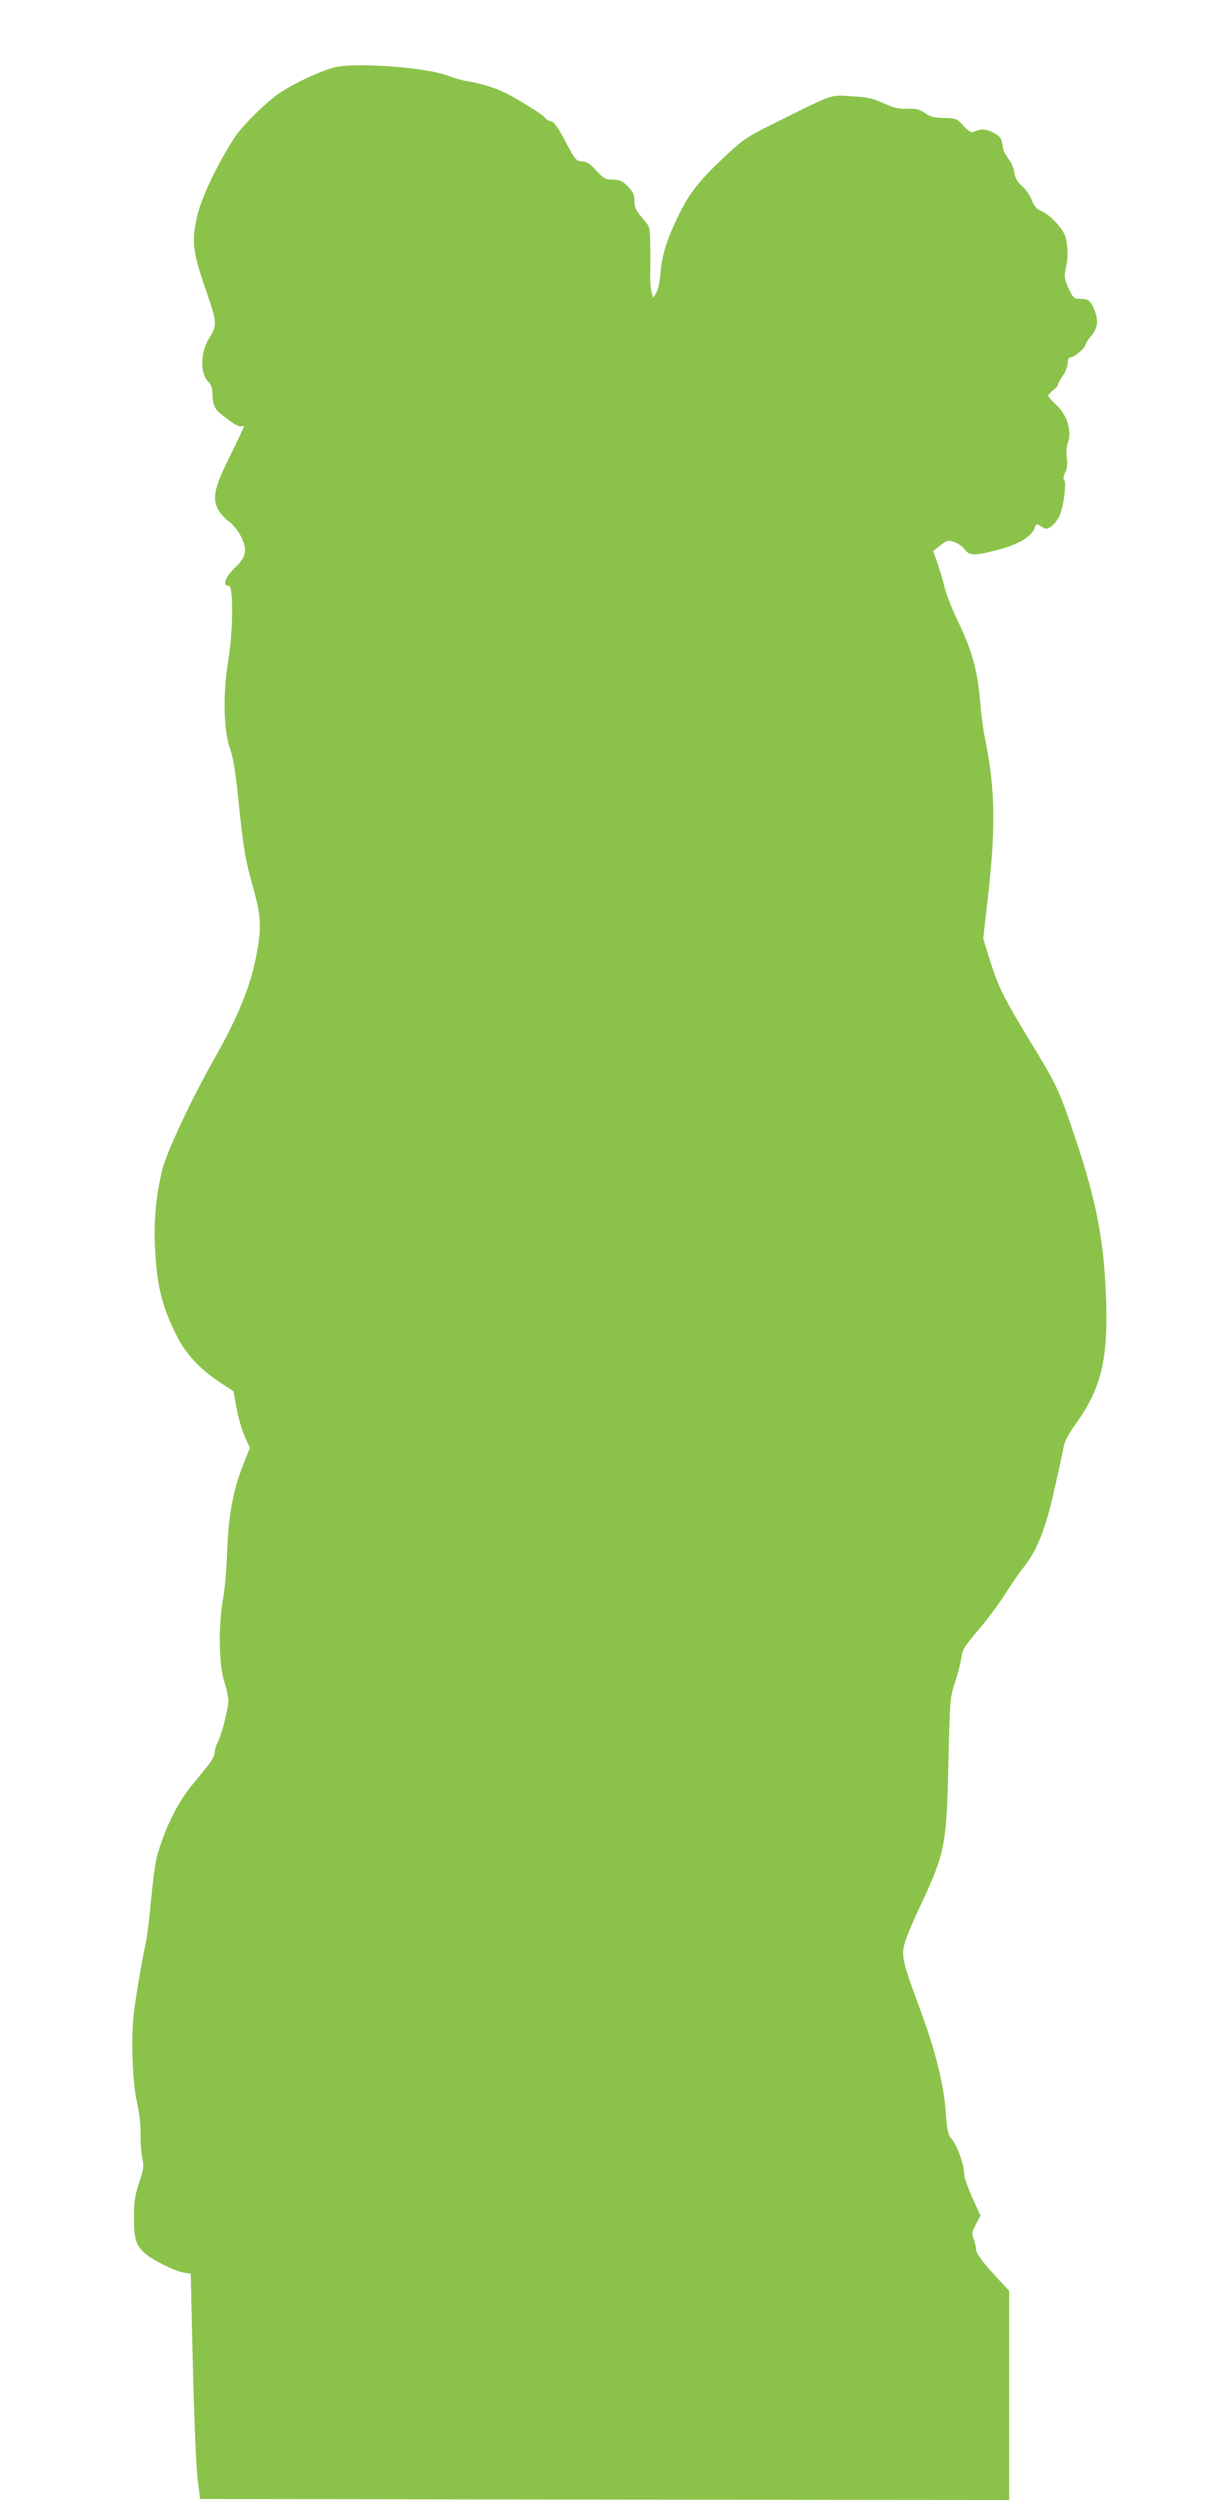 <?xml version="1.0" standalone="no"?>
<!DOCTYPE svg PUBLIC "-//W3C//DTD SVG 20010904//EN"
 "http://www.w3.org/TR/2001/REC-SVG-20010904/DTD/svg10.dtd">
<svg version="1.0" xmlns="http://www.w3.org/2000/svg"
 width="625pt" height="1280pt" viewBox="0 0 625 1280"
 preserveAspectRatio="xMidYMid meet">
<g transform="translate(0,1280) scale(0.1,-0.1)"
fill="#8bc34a" stroke="none">
<path d="M1732 12459 c-71 -11 -258 -99 -327 -155 -80 -64 -173 -160 -208
-215 -89 -140 -167 -305 -188 -400 -28 -126 -22 -178 45 -372 59 -171 60 -181
15 -253 -44 -73 -44 -179 0 -221 12 -11 19 -32 19 -54 0 -51 10 -81 36 -102
59 -50 99 -75 112 -70 8 3 14 3 14 0 0 -3 -32 -71 -71 -151 -82 -164 -93 -217
-61 -276 10 -19 34 -45 52 -58 19 -12 47 -46 62 -74 36 -67 31 -108 -22 -158
-57 -54 -74 -100 -37 -100 23 0 21 -239 -4 -384 -28 -168 -24 -358 10 -451 15
-41 28 -120 41 -250 27 -261 35 -311 77 -460 42 -153 44 -205 14 -358 -30
-151 -93 -305 -210 -512 -122 -215 -248 -485 -270 -575 -32 -134 -44 -263 -37
-395 9 -198 35 -302 112 -456 47 -94 122 -173 233 -245 l57 -37 16 -88 c9 -49
28 -114 42 -145 l26 -57 -34 -86 c-52 -132 -76 -262 -82 -441 -3 -85 -12 -195
-21 -245 -25 -133 -22 -340 6 -425 11 -36 21 -79 21 -96 0 -40 -34 -174 -54
-213 -9 -16 -16 -41 -16 -55 0 -14 -18 -46 -43 -76 -23 -29 -59 -73 -80 -98
-71 -88 -136 -222 -173 -357 -8 -27 -21 -126 -30 -220 -8 -93 -21 -197 -29
-231 -16 -72 -51 -275 -60 -355 -14 -130 -7 -341 15 -444 14 -62 22 -129 20
-175 0 -41 3 -95 9 -120 9 -40 7 -57 -16 -125 -22 -65 -27 -99 -27 -180 0
-107 10 -140 56 -182 35 -32 151 -90 195 -98 l40 -6 11 -472 c6 -260 17 -519
24 -577 l13 -105 2073 -3 2072 -2 0 535 0 536 -58 62 c-78 84 -112 130 -112
152 0 10 -5 33 -12 51 -10 28 -9 38 12 76 l23 44 -42 92 c-22 51 -41 102 -41
115 0 55 -36 153 -70 192 -13 15 -19 47 -25 130 -9 142 -53 318 -138 545 -89
242 -94 265 -63 348 13 37 49 119 79 182 118 251 127 300 136 725 7 309 8 323
33 400 15 44 29 102 33 128 6 42 17 60 86 140 44 51 105 133 136 182 32 50 75
113 97 140 69 88 112 195 157 396 23 101 45 202 49 224 4 25 27 68 62 116 127
177 164 325 155 624 -10 306 -48 510 -159 840 -80 239 -94 270 -222 479 -140
230 -171 291 -212 421 l-37 119 16 141 c50 415 48 616 -8 890 -8 39 -19 122
-24 185 -14 164 -42 262 -121 425 -26 55 -53 125 -60 155 -7 30 -23 85 -36
122 l-23 67 37 29 c34 26 40 27 71 17 19 -7 43 -24 53 -38 25 -34 49 -34 175
-1 104 28 166 66 184 111 8 23 10 23 34 7 23 -15 27 -15 51 1 14 9 34 35 44
58 20 49 35 173 21 181 -5 4 -3 19 6 37 11 21 13 44 8 75 -4 27 -1 57 6 78 21
58 -4 141 -58 191 -24 23 -43 44 -43 49 0 4 11 17 25 28 14 11 25 23 25 28 0
5 11 26 25 46 14 20 25 50 25 65 0 18 5 29 14 29 18 0 76 48 76 63 1 7 14 28
30 47 34 39 39 80 15 137 -19 45 -30 53 -73 53 -30 0 -35 5 -58 54 -21 47 -23
60 -15 97 14 58 13 115 0 164 -12 44 -77 114 -127 136 -22 9 -36 26 -47 56 -9
24 -31 55 -49 70 -23 20 -35 40 -39 67 -3 21 -14 50 -24 63 -30 43 -32 47 -38
86 -5 31 -13 40 -47 58 -39 20 -61 21 -100 4 -13 -5 -27 4 -52 31 -34 37 -39
39 -100 40 -50 1 -71 6 -97 25 -28 19 -45 24 -89 22 -43 -2 -69 4 -123 28 -56
26 -85 32 -166 36 -112 7 -80 18 -400 -141 -124 -61 -156 -82 -230 -151 -143
-132 -198 -201 -251 -310 -65 -132 -87 -204 -96 -300 -3 -44 -13 -91 -22 -105
l-16 -25 -8 30 c-5 17 -8 59 -7 95 1 36 1 104 0 152 -1 86 -1 87 -41 133 -32
37 -40 54 -40 87 0 32 -7 47 -34 74 -28 28 -42 34 -76 34 -37 0 -47 5 -85 46
-32 36 -50 47 -74 48 -29 1 -35 8 -84 101 -36 69 -58 101 -72 103 -11 2 -24 9
-30 16 -15 18 -64 50 -157 104 -79 46 -148 70 -253 88 -22 4 -62 15 -89 26
-102 40 -429 67 -564 47z"/>
</g>
</svg>
